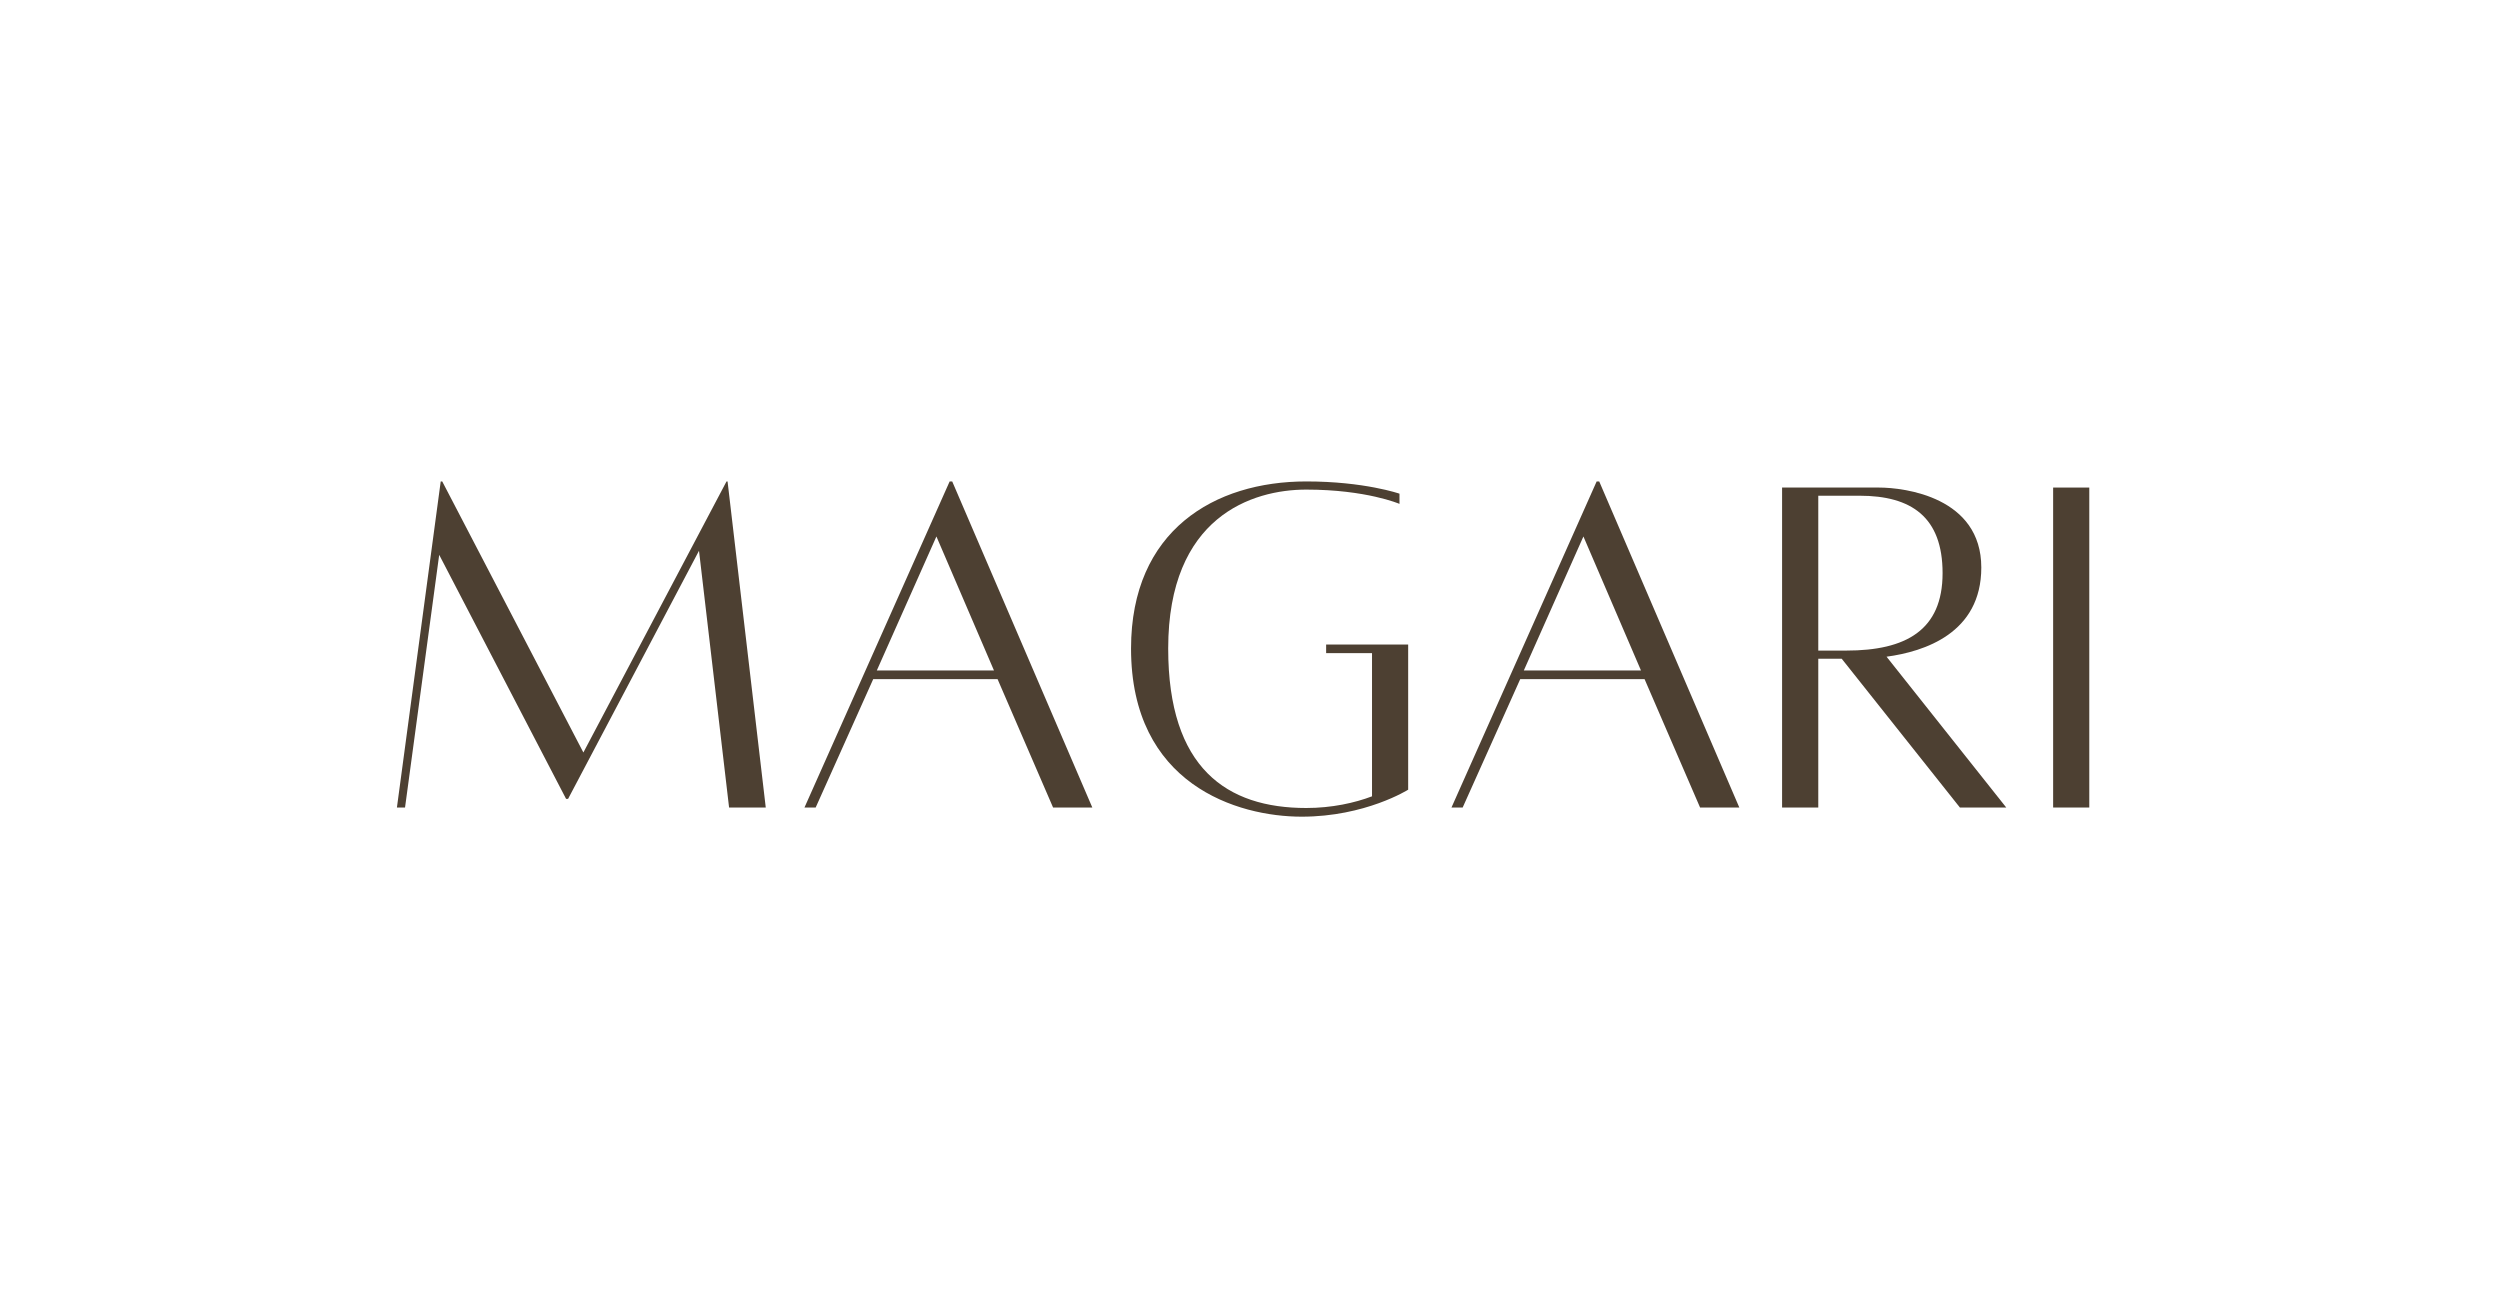 <svg version="1.0" preserveAspectRatio="xMidYMid meet" height="628" viewBox="0 0 900 471" zoomAndPan="magnify" width="1200" xmlns:xlink="http://www.w3.org/1999/xlink" xmlns="http://www.w3.org/2000/svg"><defs><g></g></defs><g fill-opacity="1" fill="#4d4032"><g transform="translate(136.282, 290.521)"><g><path d="M 125.641 -117.203 L 125.266 -117.203 L 73.734 -19.625 L 22.922 -117.203 L 22.375 -117.203 L 6.609 0.188 L 9.531 0.188 L 21.828 -90.781 L 67.5 -2.938 L 68.234 -2.938 L 115.359 -92.25 L 126.188 0.188 L 139.391 0.188 Z M 125.641 -117.203"></path></g></g></g><g fill-opacity="1" fill="#4d4032"><g transform="translate(283.187, 290.521)"><g><path d="M 95.922 0.188 L 110.047 0.188 L 59.609 -117.203 L 58.688 -117.203 L 6.422 0.188 L 10.453 0.188 L 31.172 -46.031 L 75.938 -46.031 Z M 32.469 -49.156 L 53.922 -97.391 L 74.641 -49.156 Z M 32.469 -49.156"></path></g></g></g><g fill-opacity="1" fill="#4d4032"><g transform="translate(399.831, 290.521)"><g><path d="M 77.578 -58.5 L 77.578 -55.391 L 94.094 -55.391 L 94.094 -3.844 C 87.859 -1.469 79.594 0.359 70.422 0.359 C 41.812 0.359 20.719 -13.938 20.719 -57.047 C 20.719 -104.547 50.984 -114.266 70.422 -114.266 C 92.062 -114.266 103.984 -109.125 103.984 -109.125 L 103.984 -112.797 C 103.984 -112.797 91.344 -117.203 70.422 -117.203 C 37.422 -117.203 7.344 -99.594 7.344 -57.047 C 7.344 -8.062 45.672 3.484 68.781 3.484 C 91.703 3.484 107.109 -6.234 107.109 -6.234 L 107.109 -58.5 Z M 77.578 -58.5"></path></g></g></g><g fill-opacity="1" fill="#4d4032"><g transform="translate(516.108, 290.521)"><g><path d="M 95.922 0.188 L 110.047 0.188 L 59.609 -117.203 L 58.688 -117.203 L 6.422 0.188 L 10.453 0.188 L 31.172 -46.031 L 75.938 -46.031 Z M 32.469 -49.156 L 53.922 -97.391 L 74.641 -49.156 Z M 32.469 -49.156"></path></g></g></g><g fill-opacity="1" fill="#4d4032"><g transform="translate(632.752, 290.521)"><g><path d="M 89.5 0.188 L 46.406 -54.109 C 59.969 -55.938 80.516 -62.547 80.516 -86.203 C 80.516 -111.516 53 -115 43.656 -115 C 34.656 -115 8.797 -115 8.797 -115 L 8.797 0.188 L 21.828 0.188 L 21.828 -53.375 L 30.266 -53.375 L 72.812 0.188 Z M 21.828 -112.062 L 36.688 -112.062 C 55.391 -112.062 66.578 -104.359 66.578 -84.188 C 66.578 -63.641 53.375 -56.312 31.906 -56.312 L 21.828 -56.312 Z M 21.828 -112.062"></path></g></g></g><g fill-opacity="1" fill="#4d4032"><g transform="translate(728.488, 290.521)"><g><path d="M 10.641 0.188 L 23.656 0.188 L 23.656 -115 L 10.641 -115 Z M 10.641 0.188"></path></g></g></g></svg>